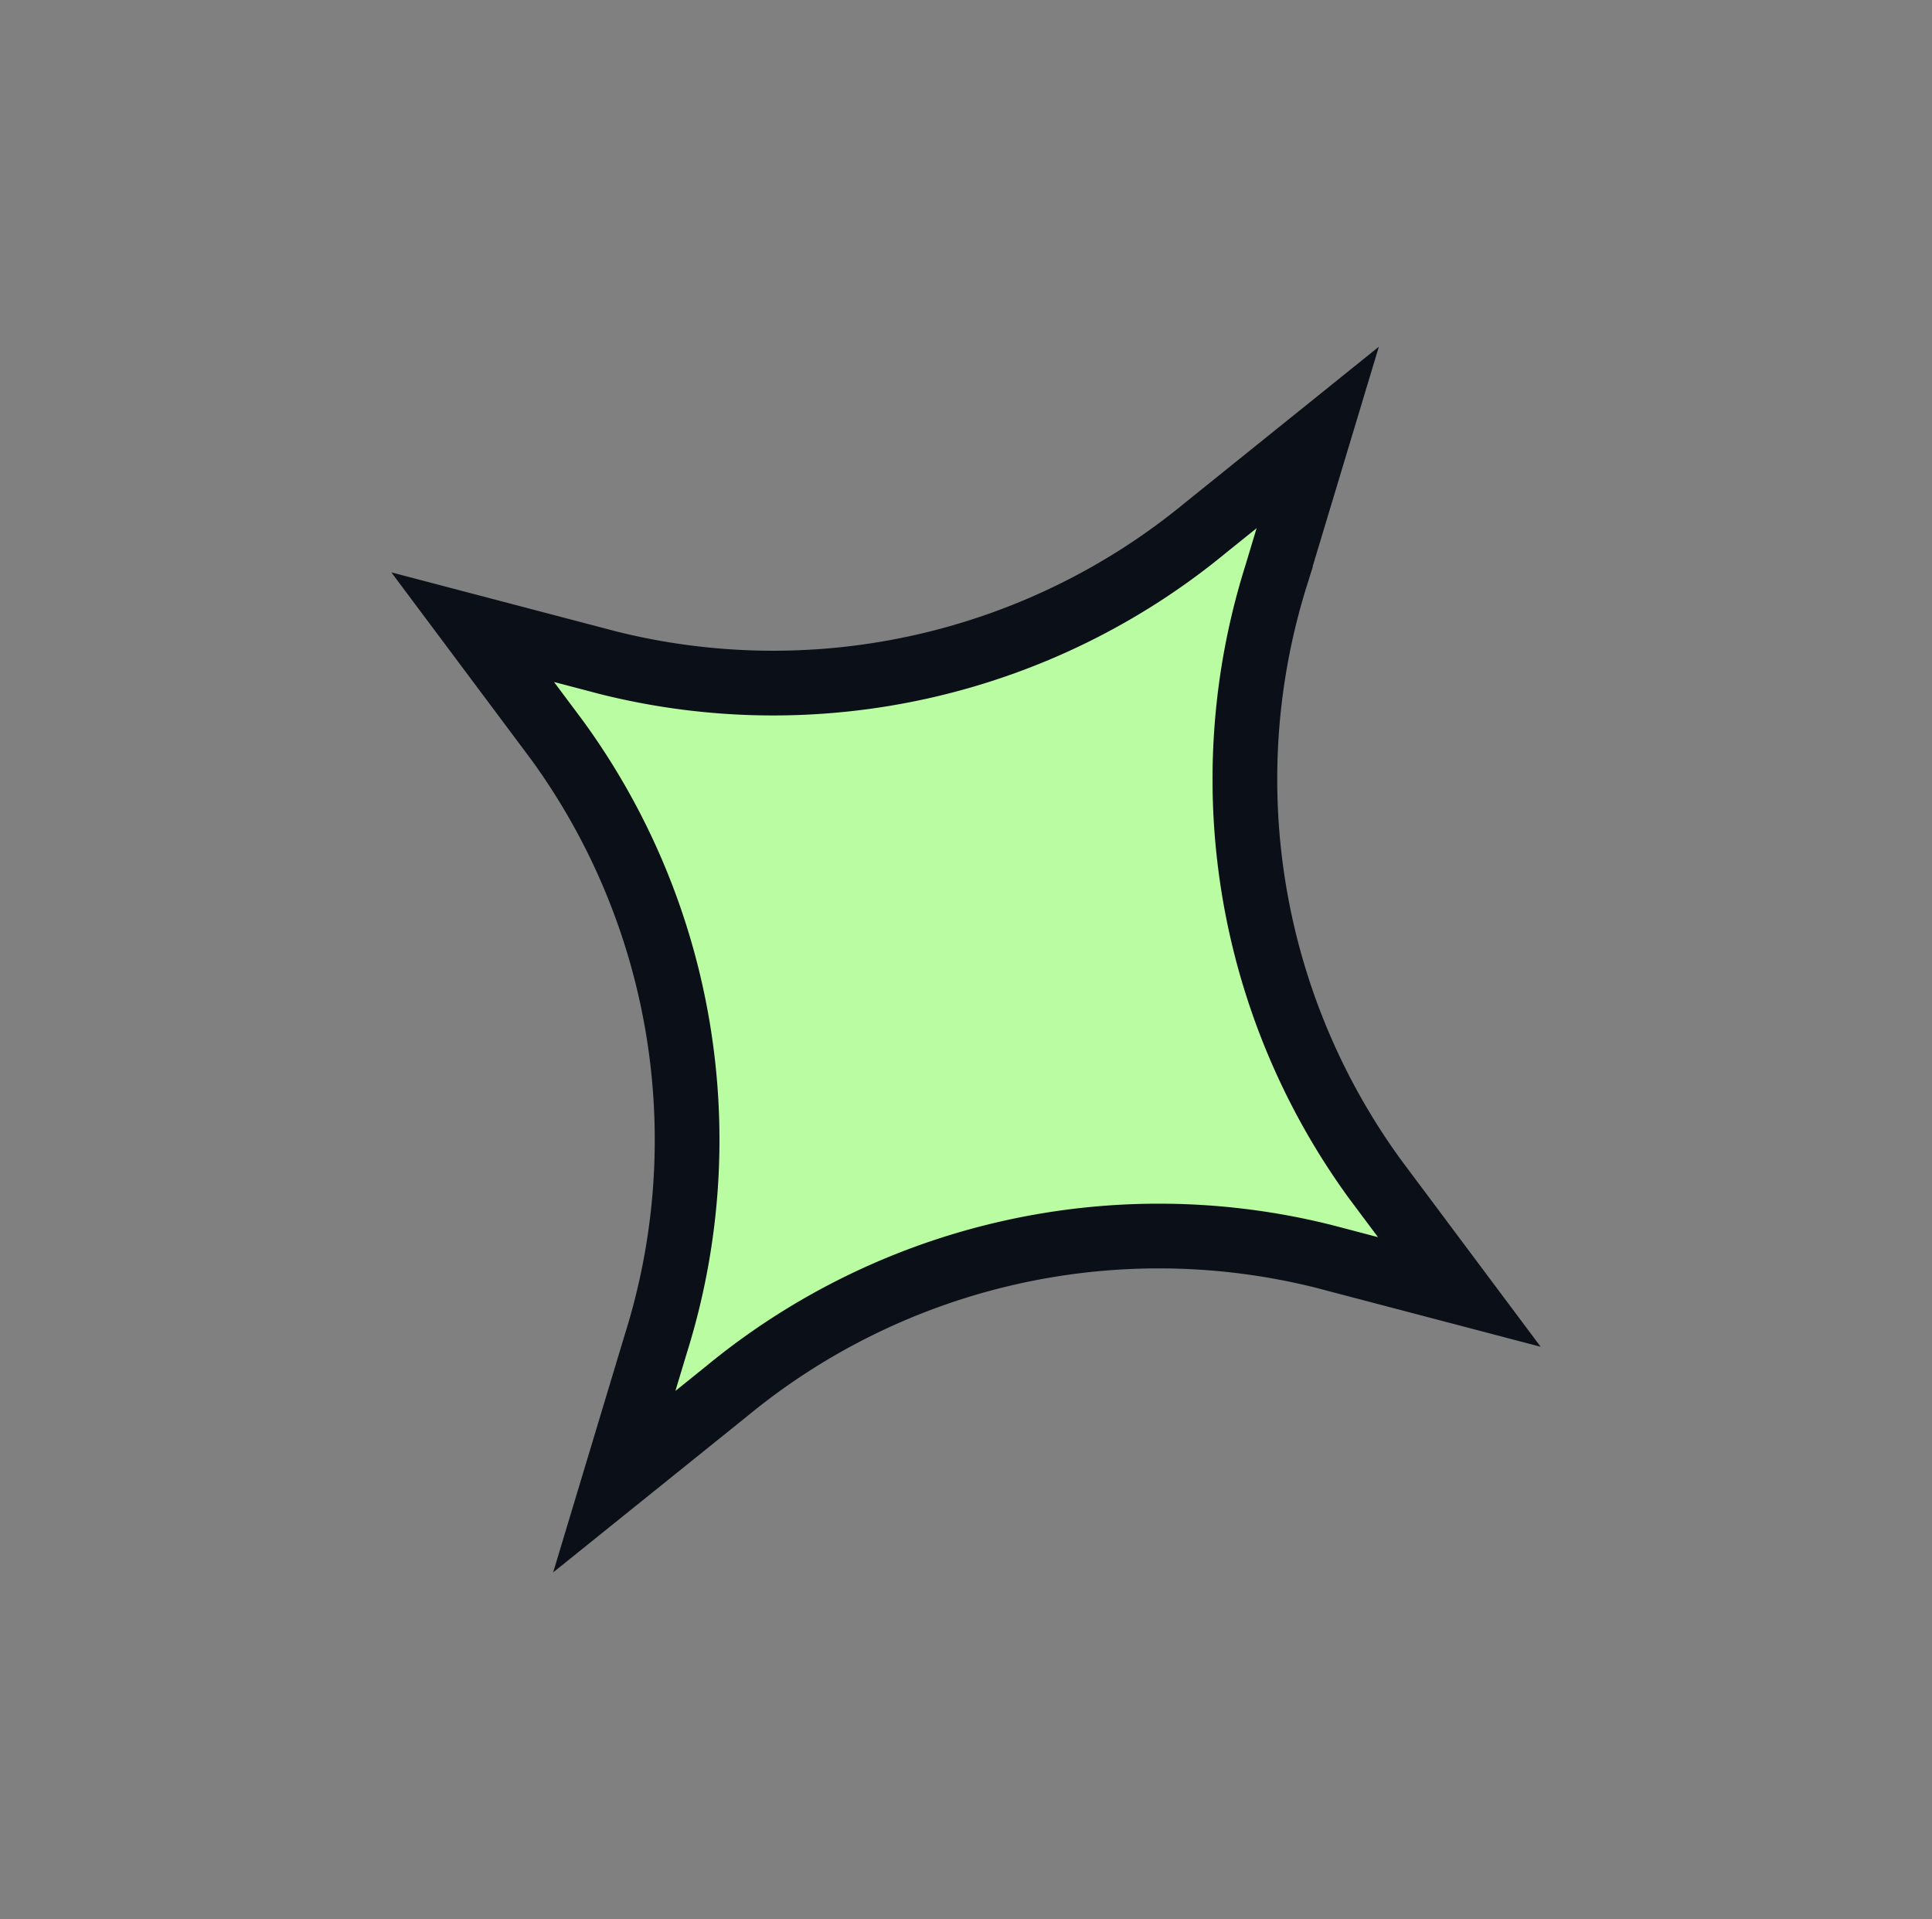 <svg xmlns="http://www.w3.org/2000/svg" width="89.57" height="88.967" viewBox="0 0 89.57 88.967"><rect x="0" y="0" width="89.57" height="88.967" fill="#808080" stroke="none"/><path id="Vector_1_" data-name="Vector (1)" d="M22.259,12.522l.02-6.685,3.761,5.527A31.5,31.5,0,0,0,50.676,25.41l6.519.254-5.258,3.861A31.5,31.5,0,0,0,39.394,54.96l-.02,6.685-3.761-5.527A31.5,31.5,0,0,0,10.977,42.072l-6.519-.254,5.258-3.861A31.5,31.5,0,0,0,22.259,12.522Z" transform="translate(51.607 -0.707) rotate(51)" fill="#bafca2" stroke="#0b0f17" stroke-width="3"></path></svg>